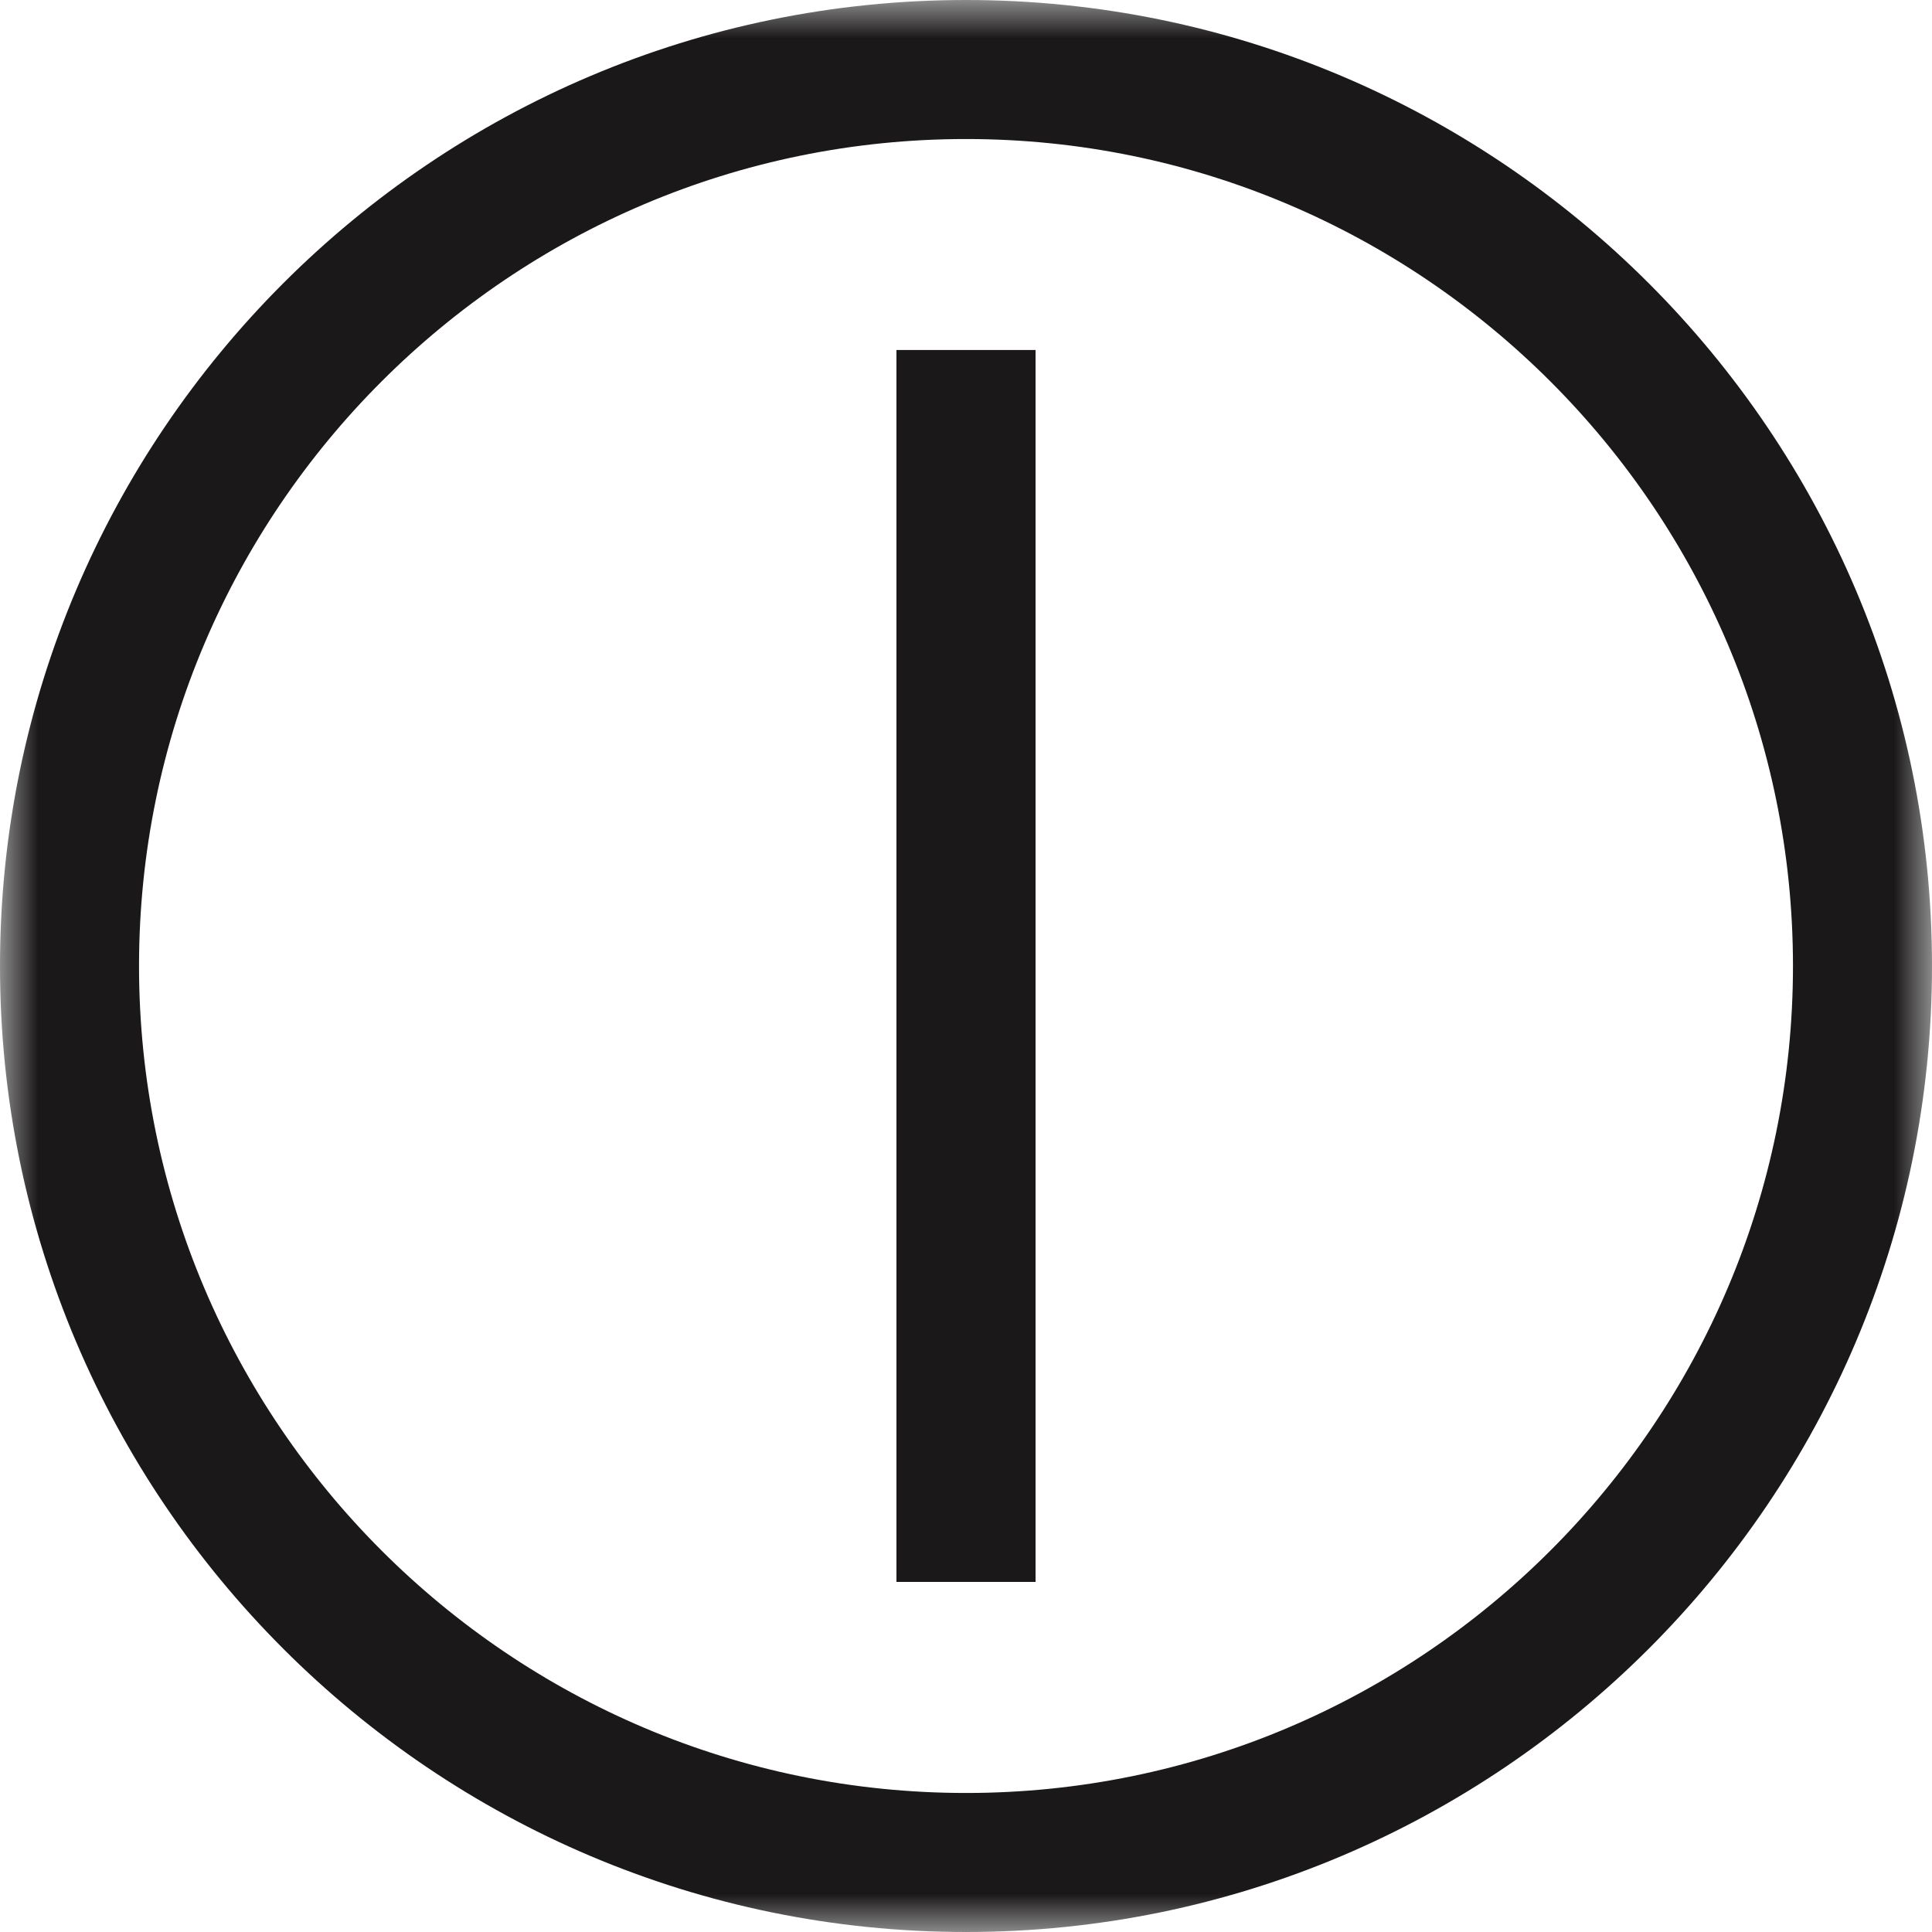 <svg xmlns="http://www.w3.org/2000/svg" fill="none" viewBox="0 0 25 25" height="25" width="25">
<mask height="25" width="25" y="0" x="0" maskUnits="userSpaceOnUse" style="mask-type:luminance" id="mask0_120_450">
<path fill="white" d="M25 0V25H0V0H25V0Z" clip-rule="evenodd" fill-rule="evenodd"></path>
</mask>
<g mask="url(#mask0_120_450)">
<path fill="#1A1818" d="M12.5 25C19.392 25 25 19.393 25 12.5C25 5.607 19.392 0 12.5 0C5.608 0 0 5.607 0 12.5C0 19.393 5.608 25 12.5 25V25ZM12.5 1.799C18.401 1.799 23.201 6.6 23.201 12.5C23.201 18.401 18.401 23.201 12.5 23.201C6.599 23.201 1.799 18.401 1.799 12.5C1.799 6.6 6.599 1.799 12.5 1.799V1.799Z" clip-rule="evenodd" fill-rule="evenodd"></path>
<path fill="#1A1818" d="M13.4 4.529V20.47H11.6V4.529H13.4V4.529Z" clip-rule="evenodd" fill-rule="evenodd"></path>
</g>
</svg>
